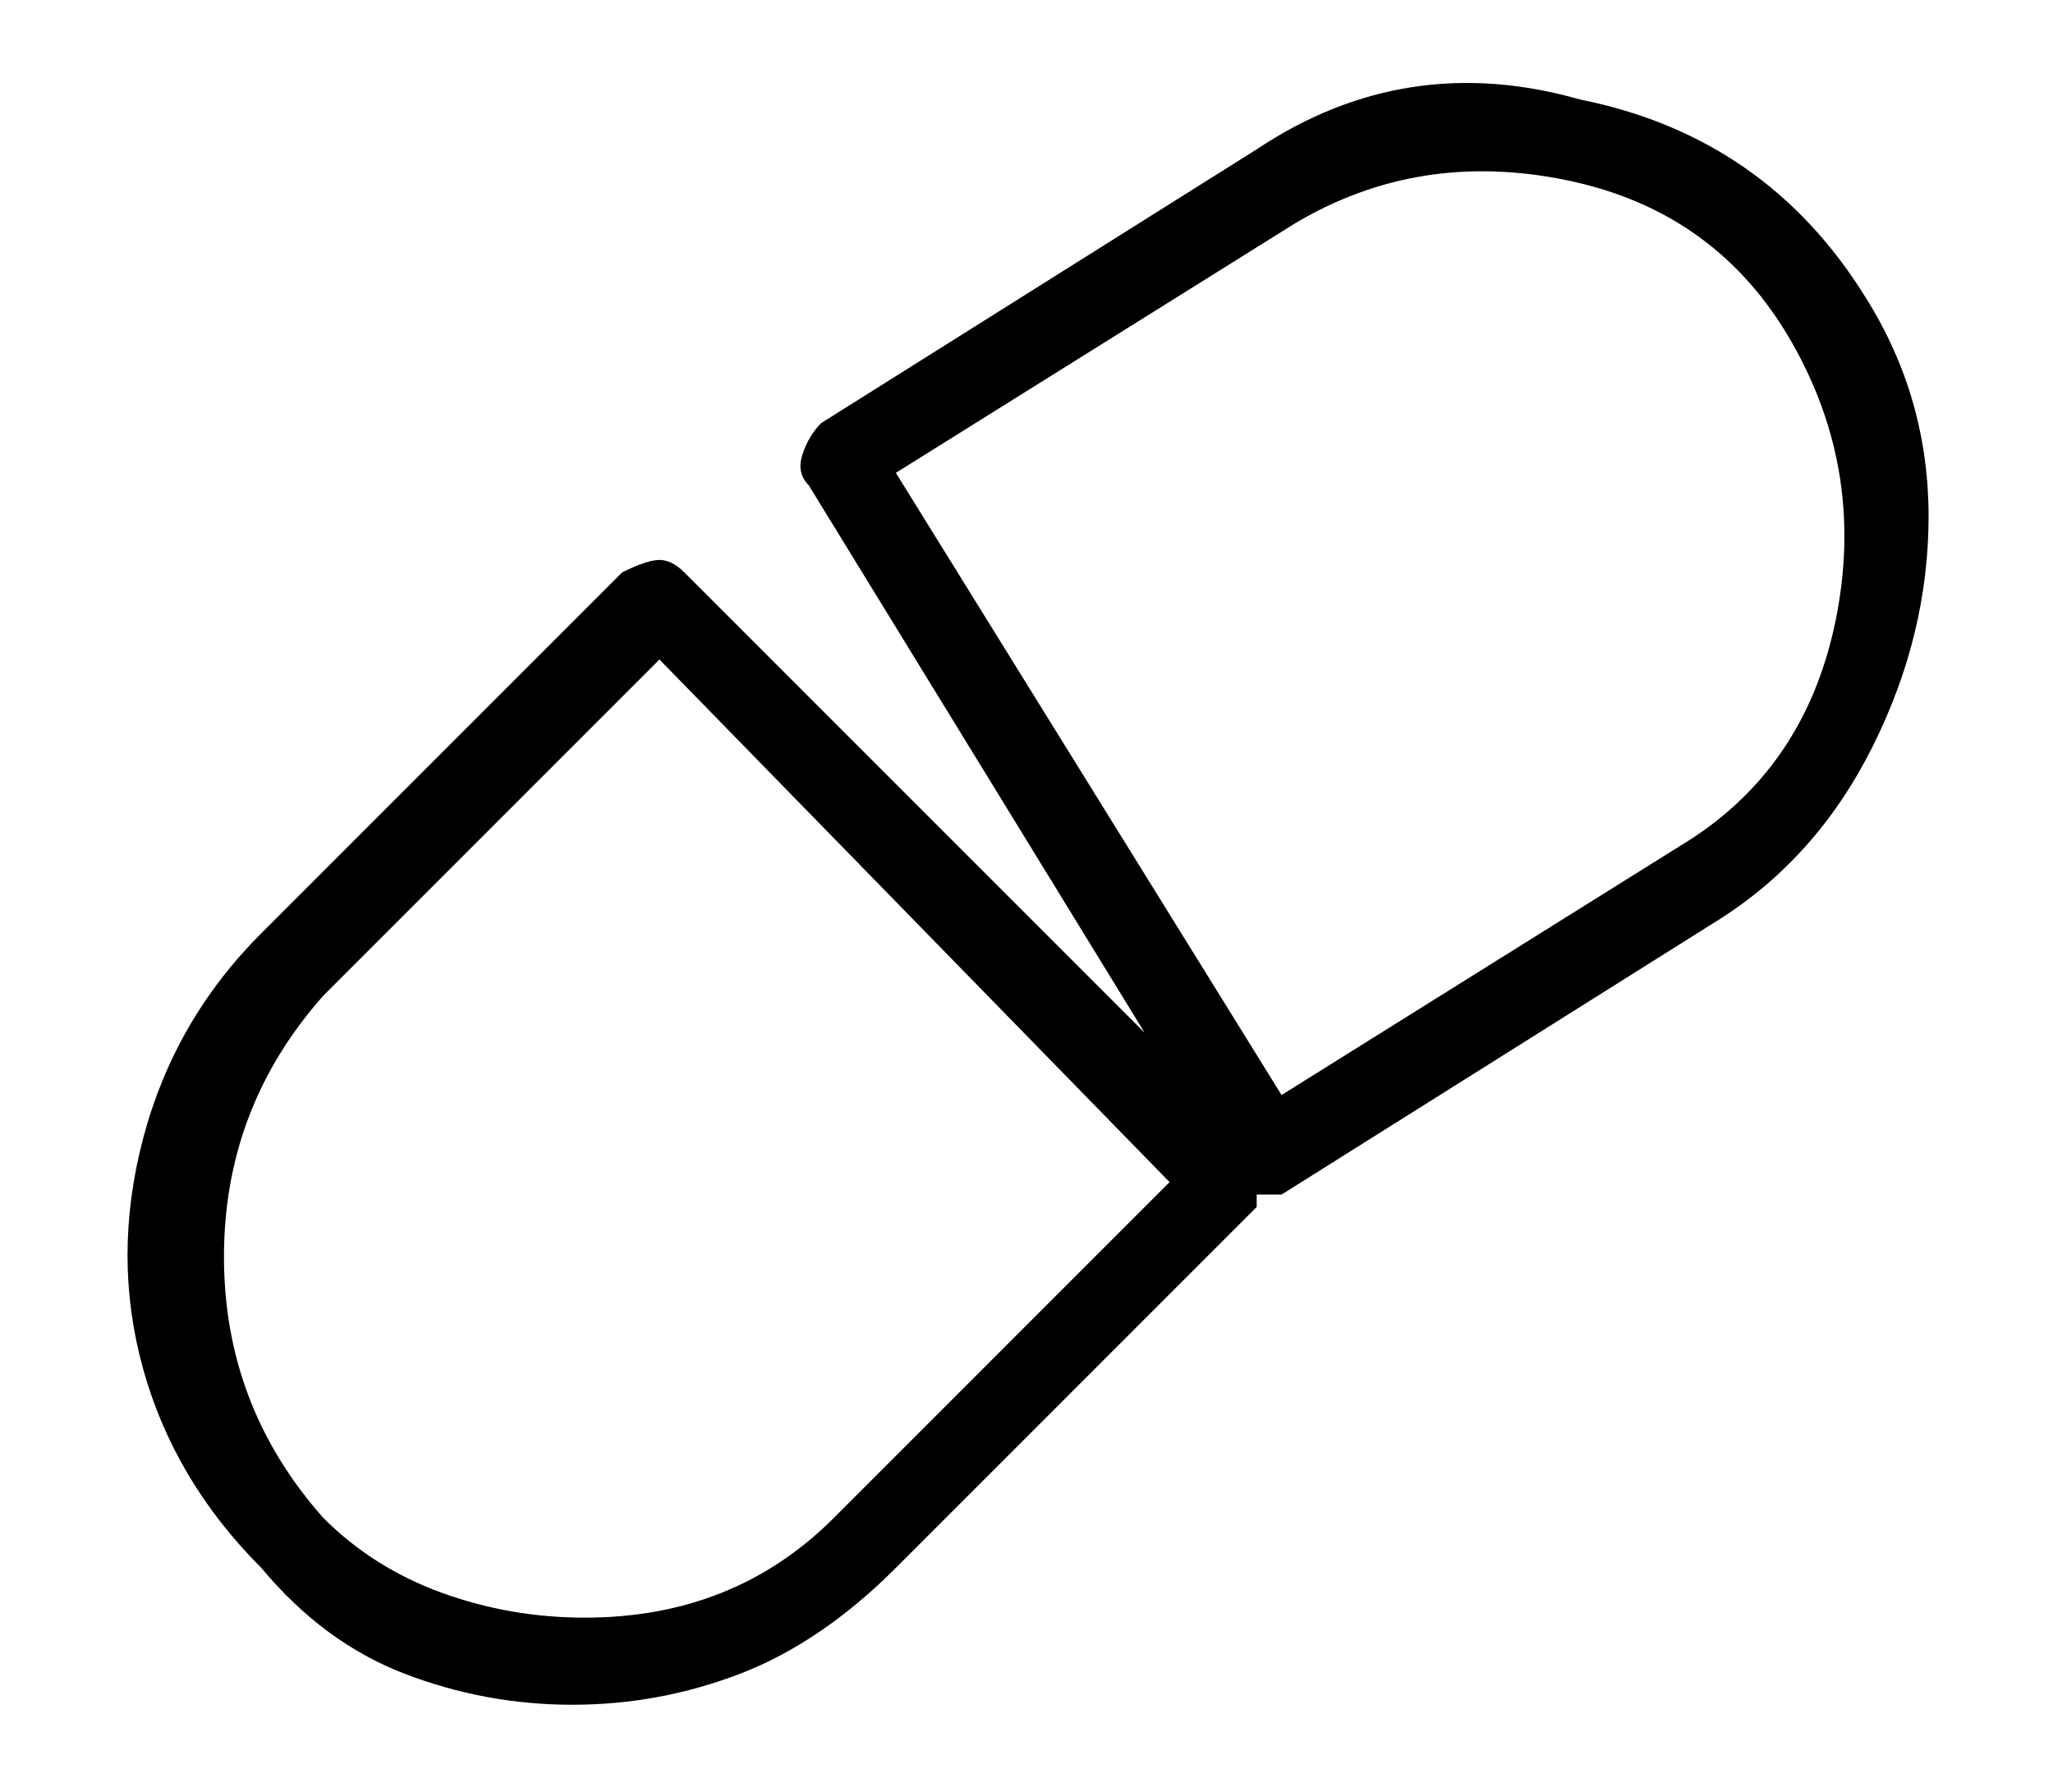 <?xml version="1.0" standalone="no"?>
<!DOCTYPE svg PUBLIC "-//W3C//DTD SVG 1.1//EN" "http://www.w3.org/Graphics/SVG/1.1/DTD/svg11.dtd" >
<svg xmlns="http://www.w3.org/2000/svg" xmlns:xlink="http://www.w3.org/1999/xlink" version="1.1" viewBox="-11 0 165 144">
   <path fill="currentColor"
d="M139 24q-8 -13 -23 -16q-7 -2 -13.5 -1t-12.5 5l-35 22q-1 1 -1.5 2.5t0.5 2.5l27 44l-37 -37q-1 -1 -2 -1t-3 1l-29 29q-7 7 -9.5 16.5t0 18.5t9.5 16q5 6 11.5 8.5t13.5 2.5t13.5 -2.5t12.5 -8.5l29 -29v-1h2l35 -22q8 -5 12.5 -14t4.5 -18.5t-5 -17.5zM56 122
q-4 4 -9 6t-11 2t-11.5 -2t-9.5 -6q-8 -9 -8 -21t8 -21l27 -27l41 42zM124 68l-32 20l-31 -50l32 -20q10 -6 22 -3.5t18 13t3.5 22.5t-12.5 18z" />
</svg>
